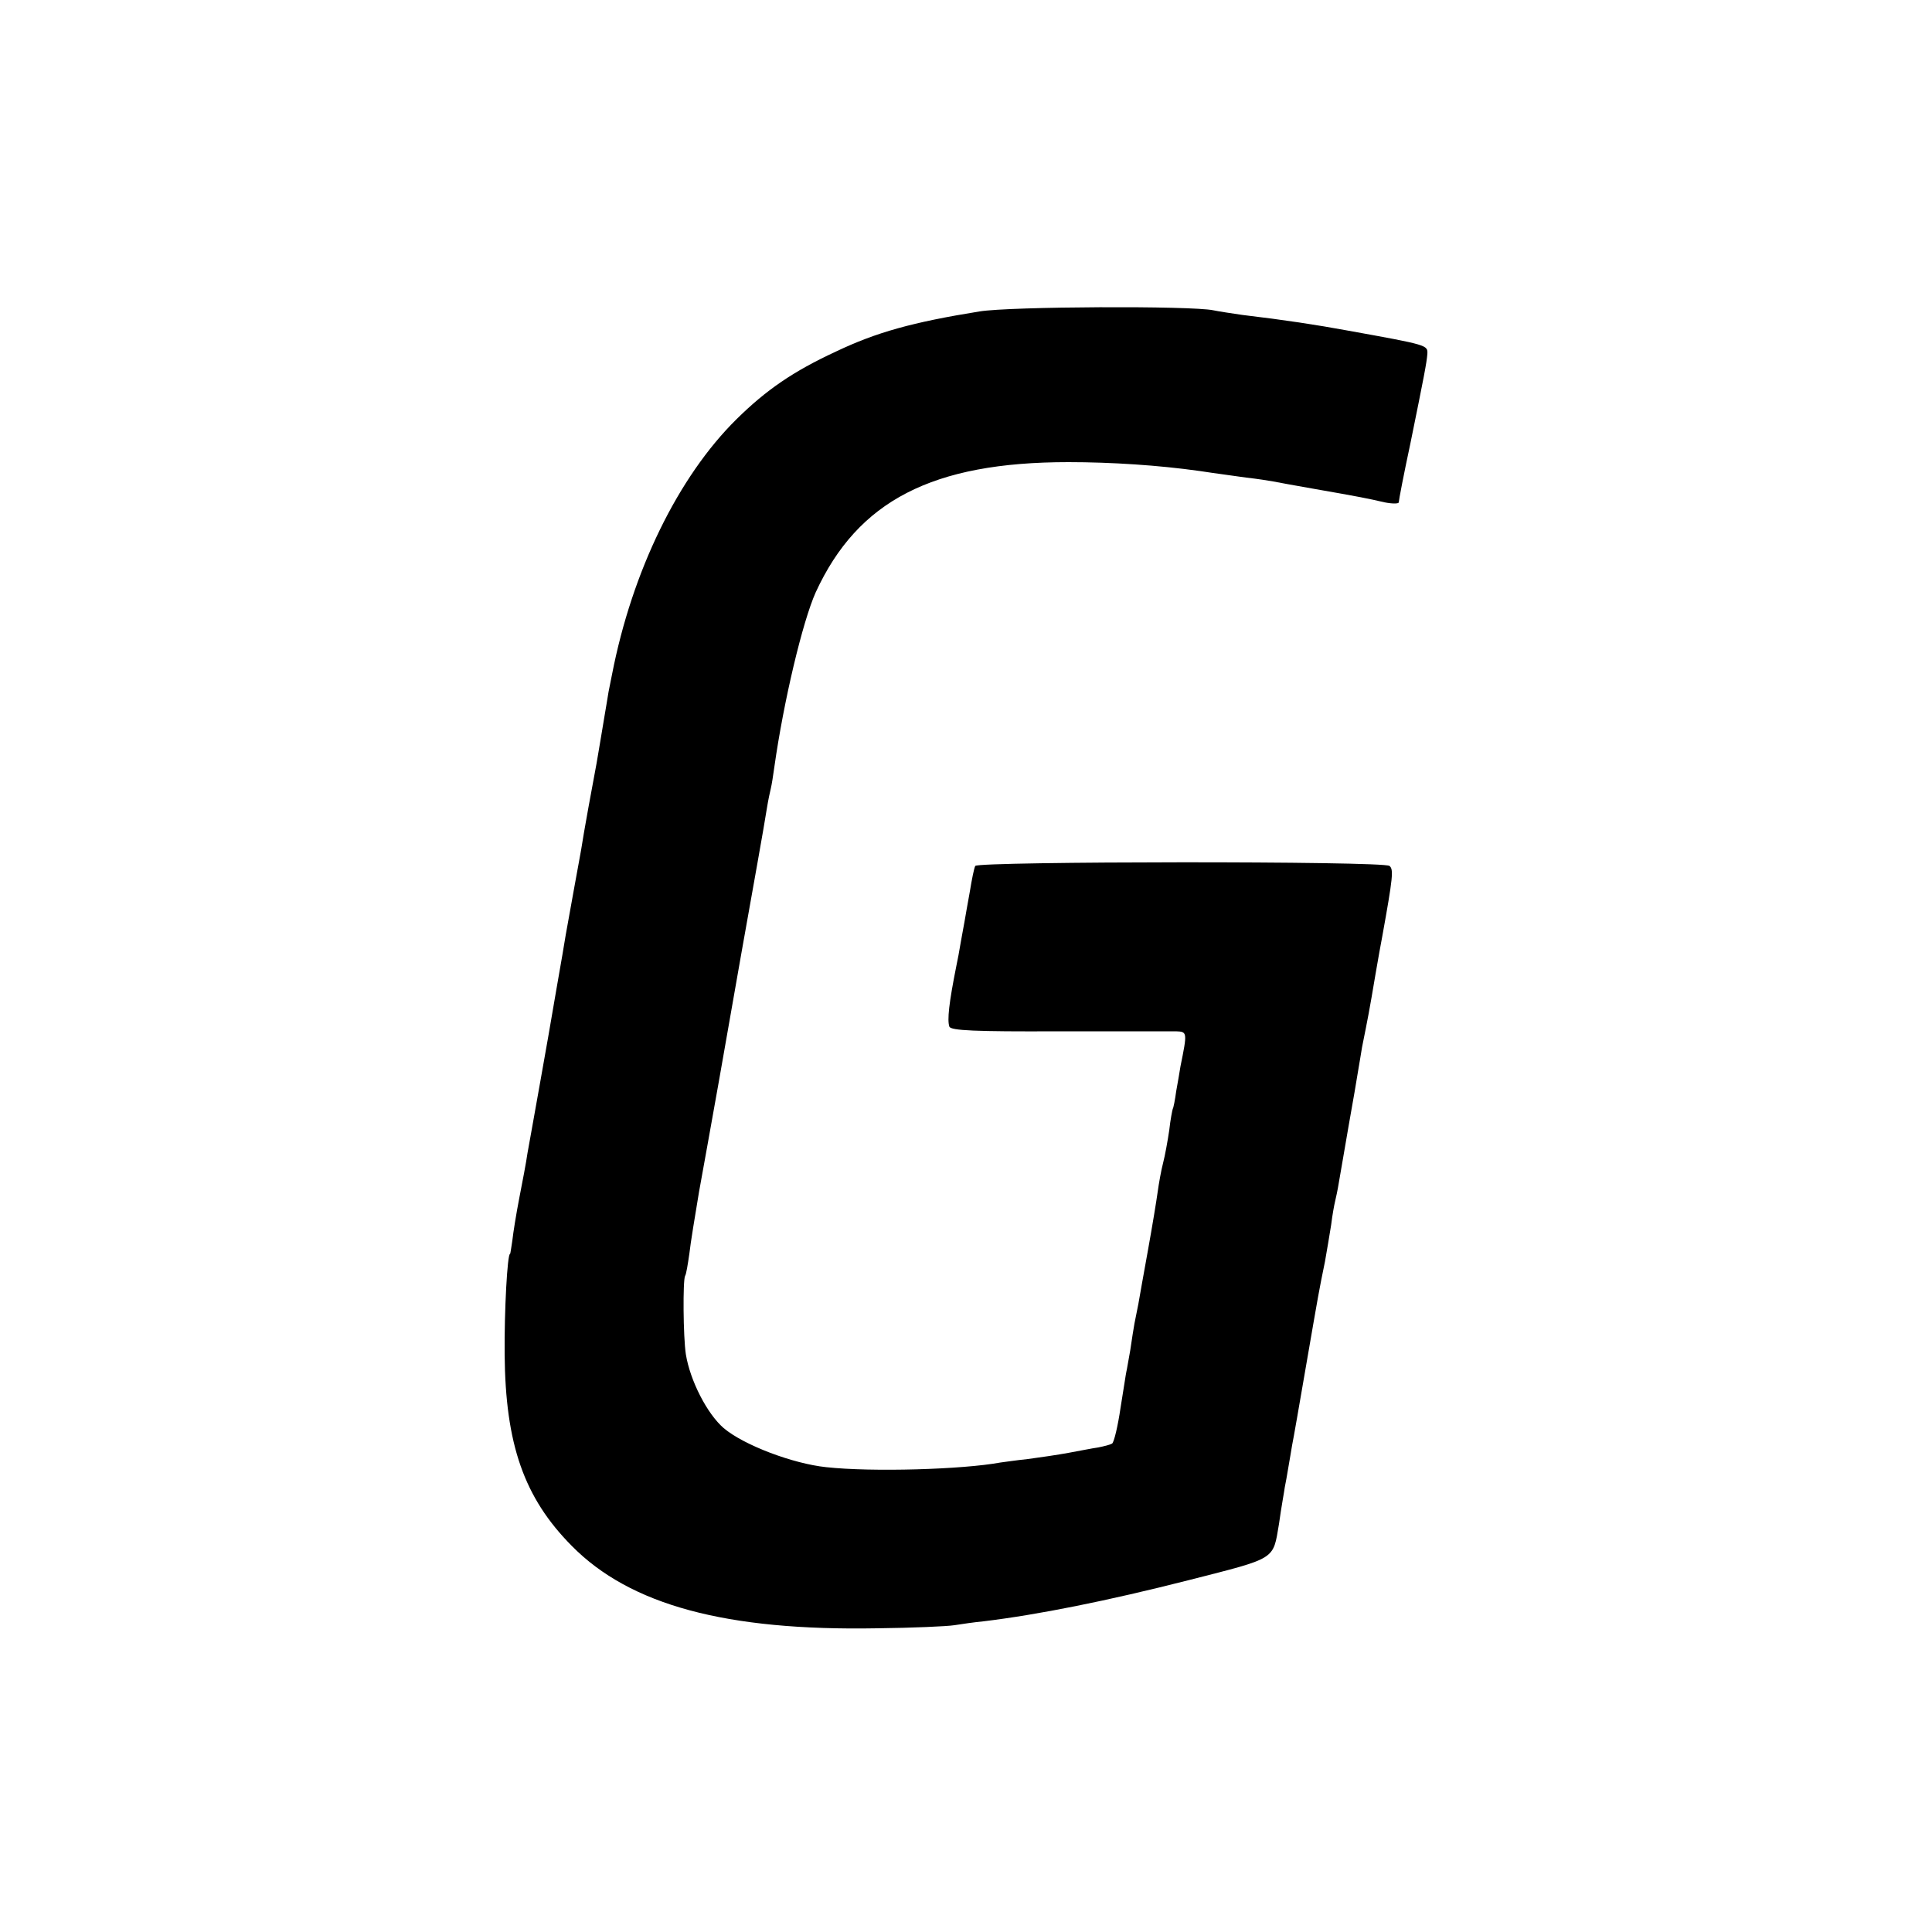 <svg version="1" xmlns="http://www.w3.org/2000/svg" width="666.667" height="666.667" viewBox="0 0 500 500"><path d="M253.5 80.6c-17.4 2.8-26.7 5.4-37.2 10.4-11 5.1-18 9.9-25.7 17.5-15.1 14.9-27 39.3-32.2 66-.2 1.1-.6 3.1-.9 4.5-.2 1.4-.7 4.1-1 6-.7 4.1-1.6 9.7-2.1 12.5-.7 3.6-3.5 18.9-4 22.4-.3 1.8-.8 4.3-1 5.5-.3 1.8-1 5.3-3 16.6-.2 1.4-1.3 7.7-2.4 14-2 11.7-2.2 12.8-4.1 23.5-2.5 14.1-2.6 14.5-3.4 19-.3 2.2-1.3 7.4-2.1 11.5s-1.6 9.1-1.8 11c-.3 1.9-.5 3.5-.6 3.5-.7 0-1.5 14.7-1.4 26 .2 23.3 5 37.1 17.4 49.6 15.1 15.3 39.9 22 79 21.3 9.1-.1 18.1-.5 20-.8 1.9-.3 5.3-.8 7.5-1 14.1-1.7 32.1-5.3 53.3-10.7 22.7-5.8 21.6-5.1 23.2-14.5.6-4.4 1.4-8.6 1.5-9.5.2-.9.6-3.2.9-5 .3-1.9.8-4.5 1-5.9.3-1.4 1.9-10.6 3.6-20.5 3.3-19.1 3.3-19.2 4.9-27 .5-2.8 1.2-7 1.6-9.5.3-2.5.8-5.2 1-6 .2-.8.7-3.1 1-5 .3-1.9 1.5-8.5 2.5-14.5 1.1-6.1 2.2-12.6 2.5-14.5.3-1.9.8-4.6 1-6 1.6-8 1.8-8.9 3.5-19 .6-3.6 1.4-7.9 1.7-9.5 2.8-15.5 3-17.5 1.9-18.4-1.5-1.3-106.4-1.2-107.2 0-.3.5-.9 3.5-1.4 6.6-.6 3.2-1.2 6.8-1.4 7.9-.2 1.2-.7 3.7-1 5.5-.3 1.9-.8 4.5-1.1 5.9-1.9 9.5-2.4 14-1.8 15.7.4 1 6.6 1.3 28.2 1.2h30.4c3 .1 3 .2 1.2 9.1-.2 1.3-.7 4.2-1.1 6.4-.3 2.2-.7 4.3-.9 4.6-.1.3-.6 2.7-.9 5.5-.4 2.7-1.1 6.6-1.6 8.5-.5 1.9-1.1 5.3-1.4 7.5-.3 2.2-1.4 8.9-2.5 15-1.1 6-2.2 12.3-2.5 14-.3 1.6-.8 3.9-1 5-.2 1.1-.7 4.2-1.1 7-.5 2.7-.9 5.2-1 5.5-.1.3-.7 4.5-1.5 9.3-.7 4.8-1.7 9-2.2 9.3-.5.3-2.1.7-3.6 1-1.5.2-4.9.9-7.7 1.4-2.7.5-7.5 1.2-10.5 1.6-3 .3-6.2.8-7.1.9-9.8 1.8-33.2 2.5-45.1 1.2-8.6-.9-21.3-5.7-26.5-10.1-4.3-3.7-8.7-12.3-9.8-19.1-.7-4.5-.8-19.2-.2-20.3.3-.4.7-3 1.1-5.7.3-2.8 1.5-10 2.5-16 1.1-6.1 3.4-18.8 5.1-28.4 4.6-26.3 7.8-44.4 10-56.6 1.1-6.1 2.2-12.6 2.5-14.5.3-1.9.8-4.2 1-5 .2-.8.6-3.3.9-5.5 2.4-17 7.3-37.6 10.7-45.2 10.9-23.7 30.2-33.7 65.4-33.7 11.1 0 23.4.8 34 2.3 3.9.6 9.3 1.3 12 1.7 2.8.3 5.9.8 7 1 1.1.2 5.8 1.1 10.5 1.9 12 2.1 14 2.5 18.3 3.5 2 .4 3.7.4 3.7 0 0-.5 1.3-7.3 3-15.2 3.6-17.7 4.2-20.8 4.4-23.2.1-2.3.2-2.3-20.9-6.1-7.6-1.4-16-2.7-27-4-2.7-.4-6.1-.9-7.5-1.2-5.7-1.2-52.6-1-60.5.3z"/></svg>